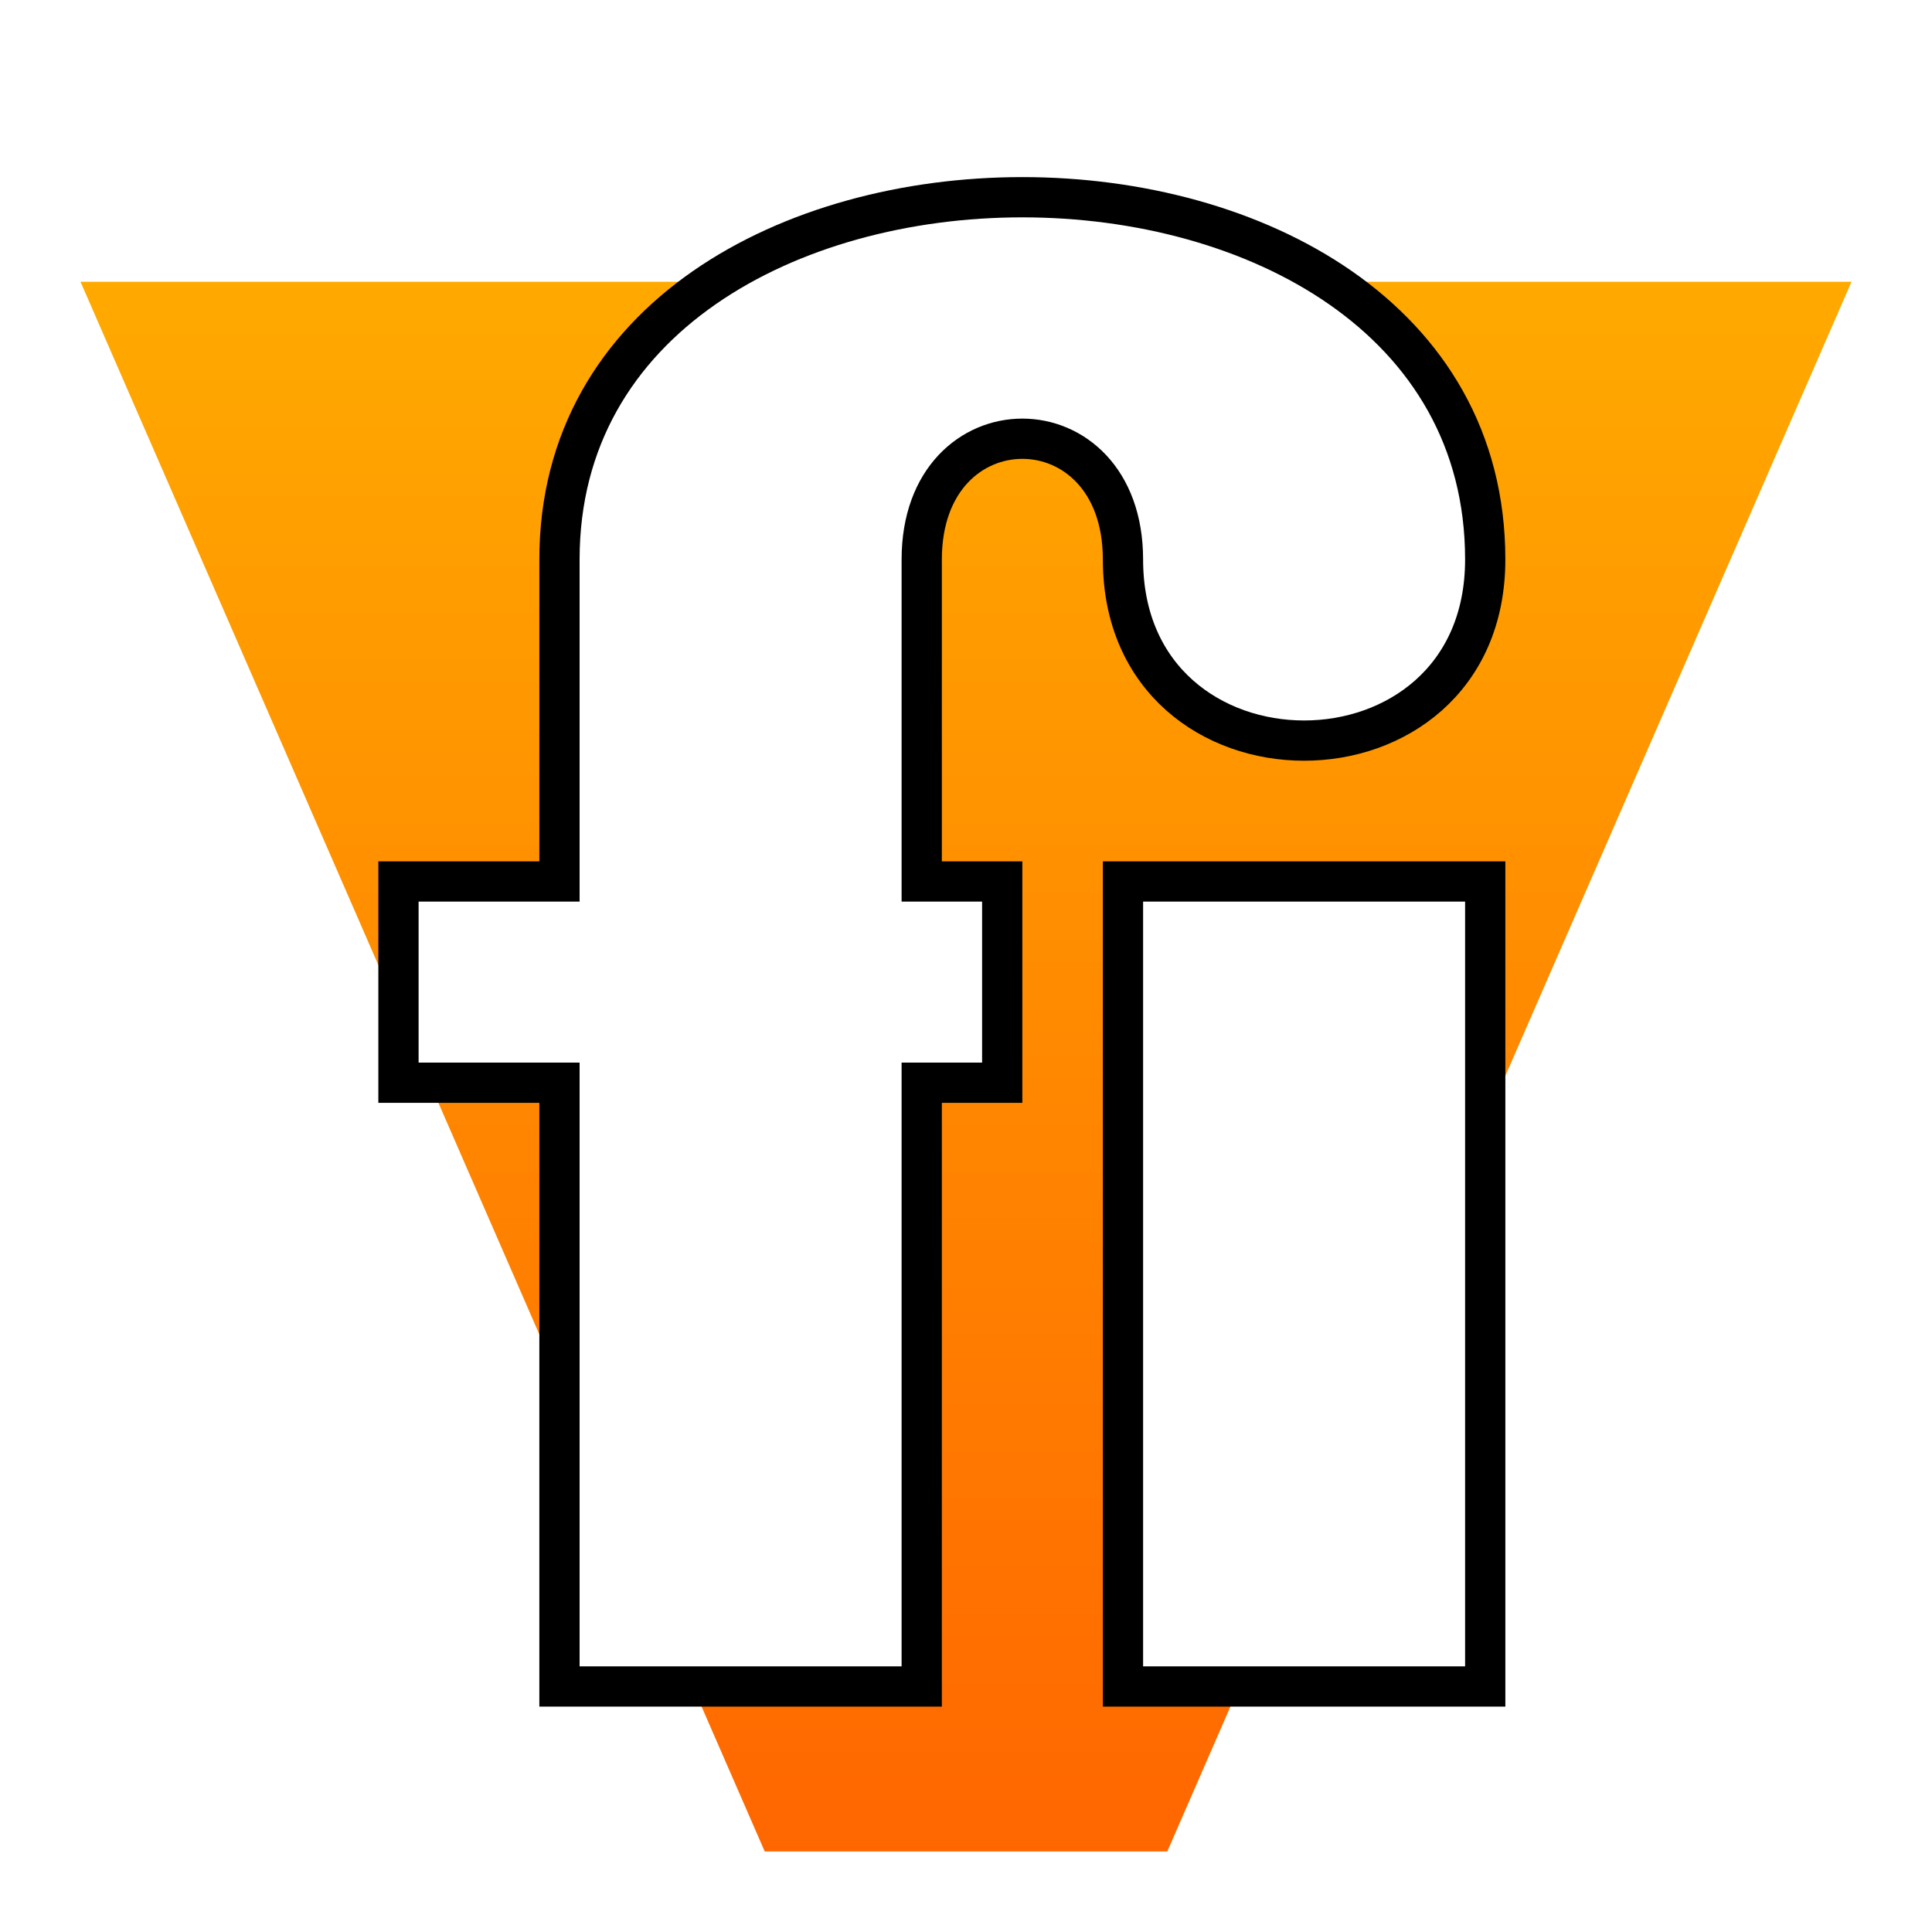 <?xml version="1.0" encoding="UTF-8" standalone="no"?>
<svg version="1.1" width="48" height="48" viewBox="0 0 48 48"
   xmlns:xlink="http://www.w3.org/1999/xlink"
   xmlns="http://www.w3.org/2000/svg"
   xmlns:svg="http://www.w3.org/2000/svg">
  <defs>
    <linearGradient id="v" x1="0" y1="1" x2="0" y2="0">
      <stop stop-color="#f60" offset="0" />
      <stop stop-color="#fa0" offset="1" />
    </linearGradient>
    <filter id="shadow" color-interpolation-filters="sRGB">
      <feFlood flood-opacity="0.5" flood-color="#000" />
      <feComposite in2="SourceGraphic" operator="out" />
      <feGaussianBlur stdDeviation="1.4" />
      <feOffset dx="1.4" dy="1.4" />
      <feComposite in2="SourceGraphic" operator="atop" />
    </filter>
  </defs>
  <path fill="url(#v)" d="m 2,7 h 44 l -17,39 h -10 z" />
  <path d="M 12.5,20.5 h -4 v 5 h 4 v 15 h 9 v -15 h 2 v -5 h -2 v -8 c 0,-4 5,-4 5,0 c 0,6 9,6 9,0 c 0,-12 -23,-12 -23,0 z M 26.5,20.5 h 9 v 20 h -9 z"
     fill="#fff" stroke="#000" stroke-width="1" filter="url(#shadow)" />
</svg>
